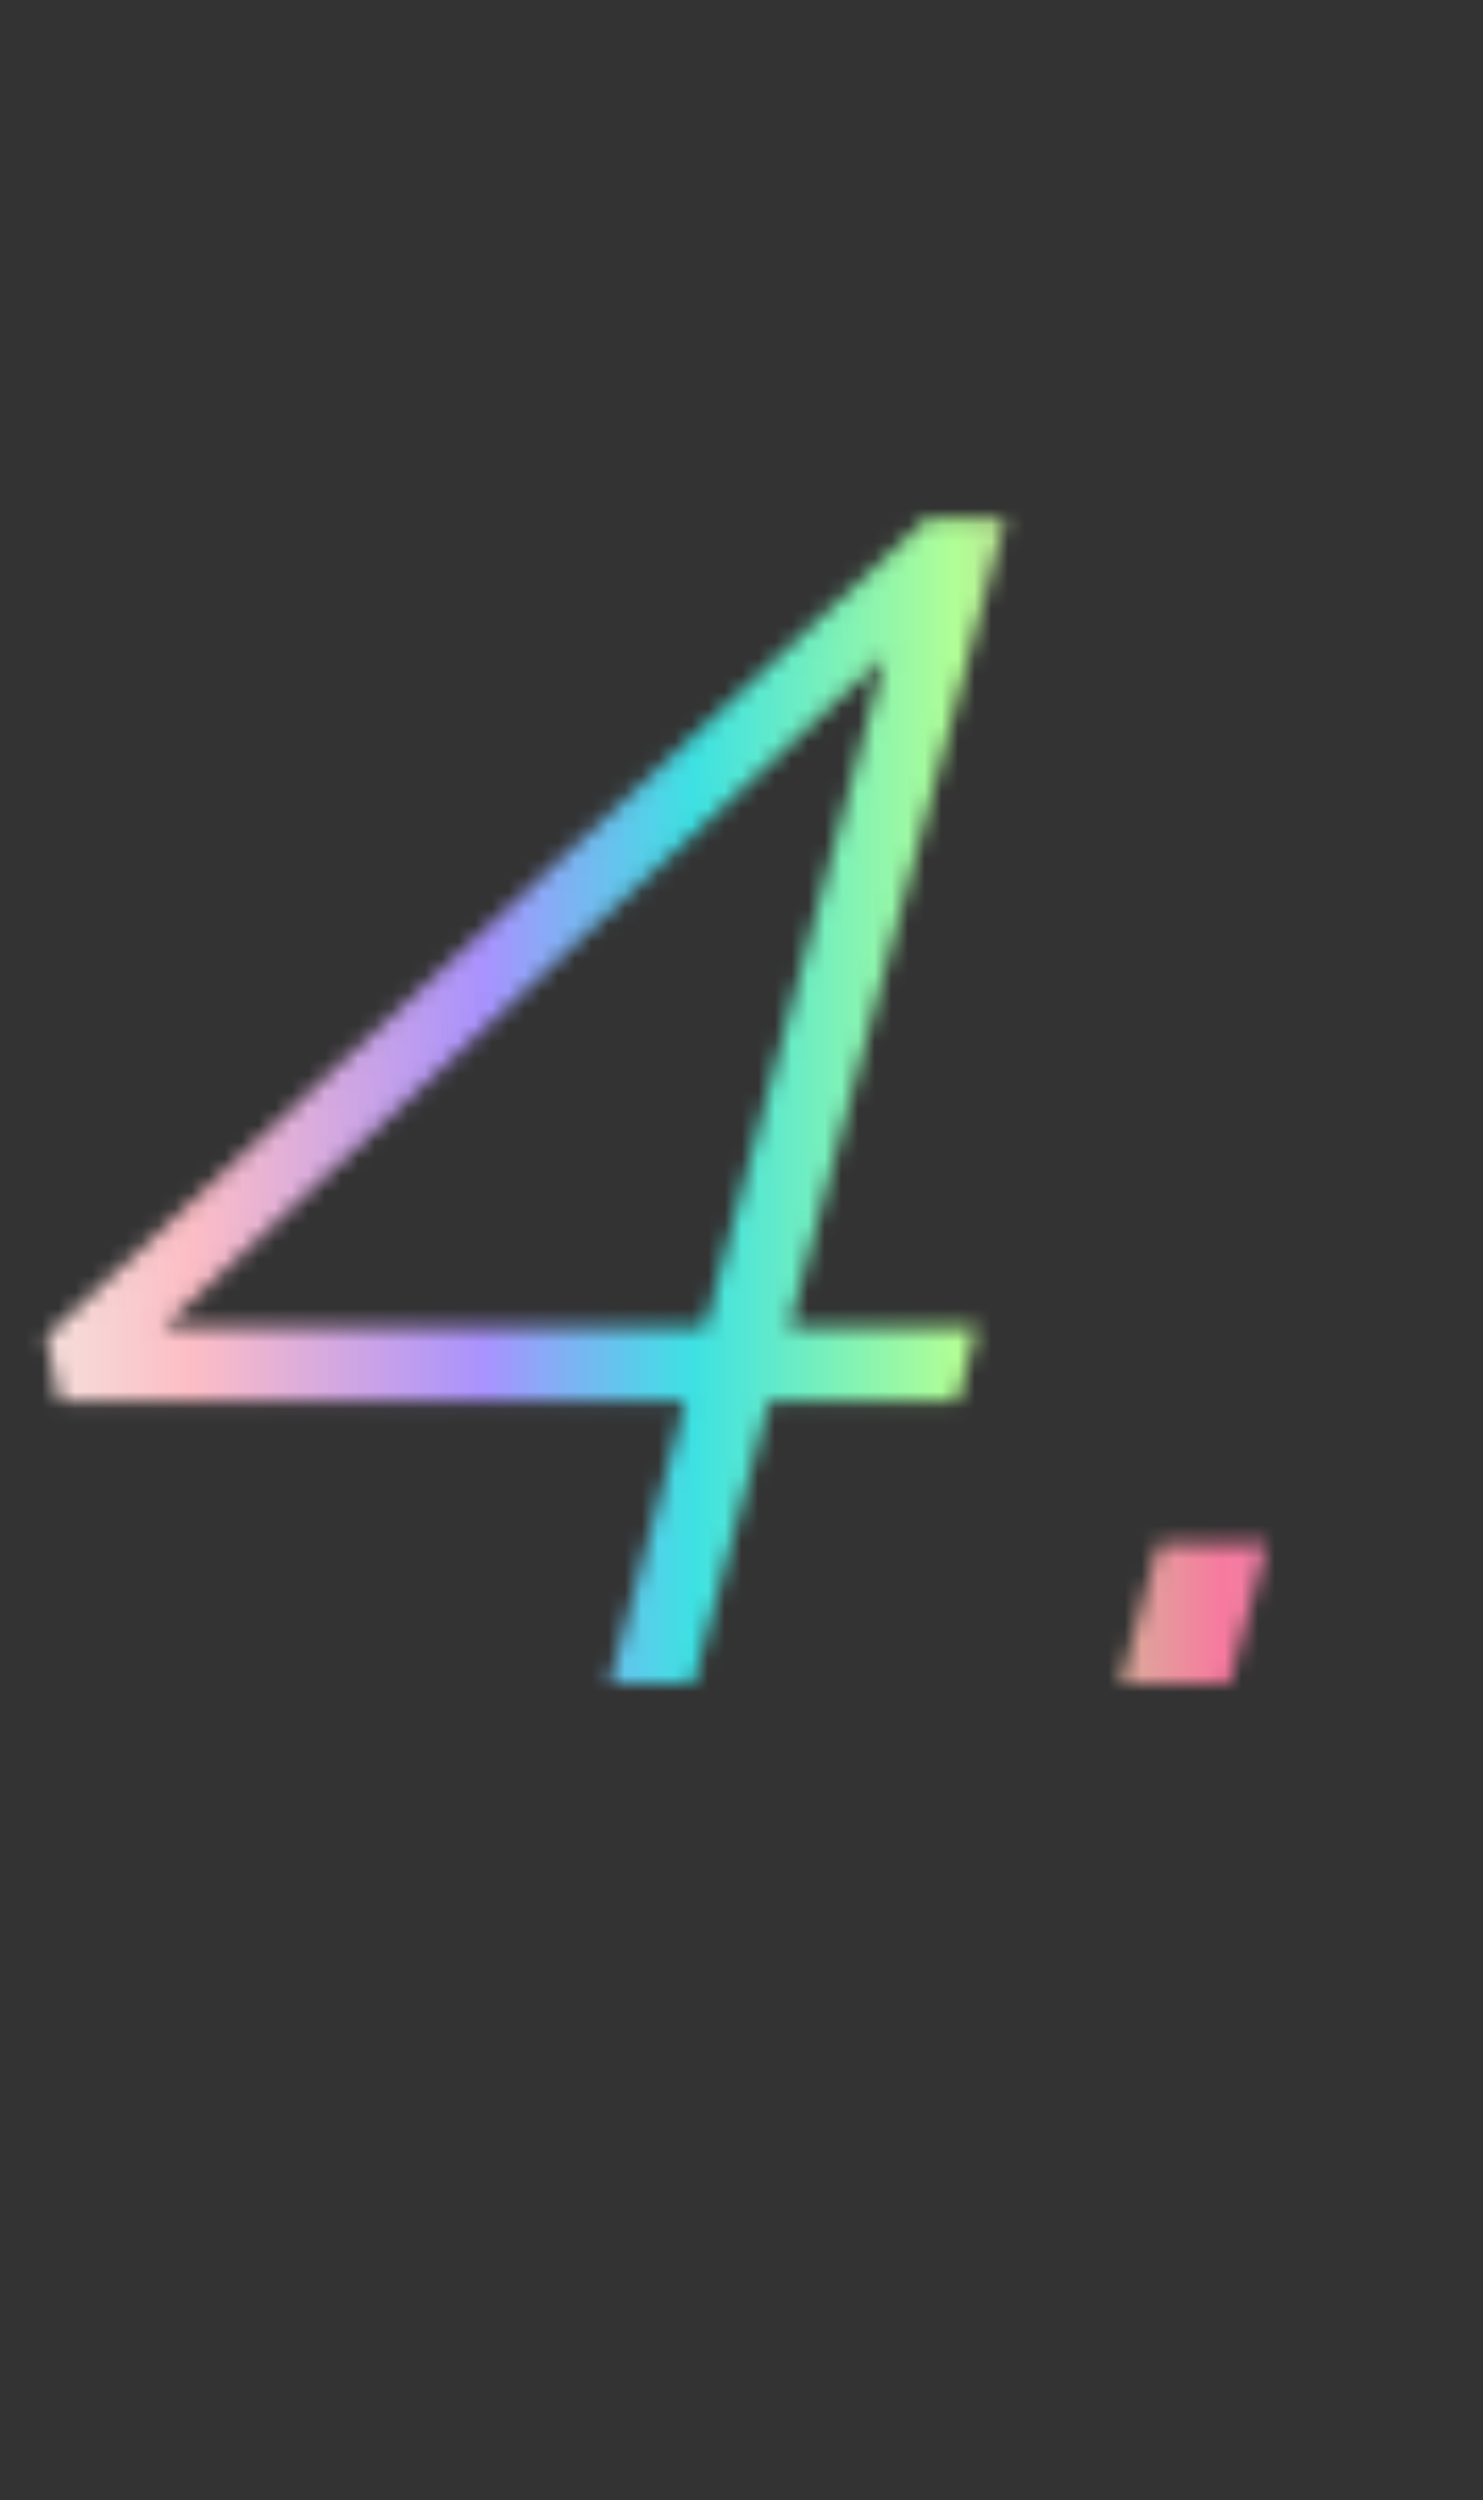 <?xml version="1.0" encoding="UTF-8"?> <svg xmlns="http://www.w3.org/2000/svg" width="89" height="150" viewBox="0 0 89 150" fill="none"><rect x="0" y="0" width="89" height="150" fill="#333333" stroke="none"/> <mask id="mask0_32_9" style="mask-type:alpha" maskUnits="userSpaceOnUse" x="2" y="31" width="75" height="70"> <path d="M36.567 101H41.621L46.179 84.055H57.476L58.665 79.595H47.368L60.35 31.137H55.593L2.775 80.19L3.567 84.055H41.125L36.567 101ZM9.811 79.595L53.116 39.362L42.314 79.595H9.811ZM67.24 101H73.781L76.06 92.577H69.519L67.24 101Z" fill="#C1C783"></path> </mask> <g mask="url(#mask0_32_9)"> <ellipse cx="32" cy="72.5" rx="53" ry="53.5" fill="url(#paint0_linear_32_9)"></ellipse> </g> <defs> <linearGradient id="paint0_linear_32_9" x1="-21" y1="72.792" x2="87.607" y2="72.792" gradientUnits="userSpaceOnUse"> <stop stop-color="#DFA2D8"></stop> <stop offset="0.149" stop-color="#F0FCEE"></stop> <stop offset="0.3" stop-color="#FCBDC5"></stop> <stop offset="0.461" stop-color="#A992FE"></stop> <stop offset="0.576" stop-color="#3DE1E3"></stop> <stop offset="0.722" stop-color="#B1FE95"></stop> <stop offset="0.868" stop-color="#F67A9E"></stop> <stop offset="1" stop-color="#E093CE"></stop> </linearGradient> </defs> </svg> 